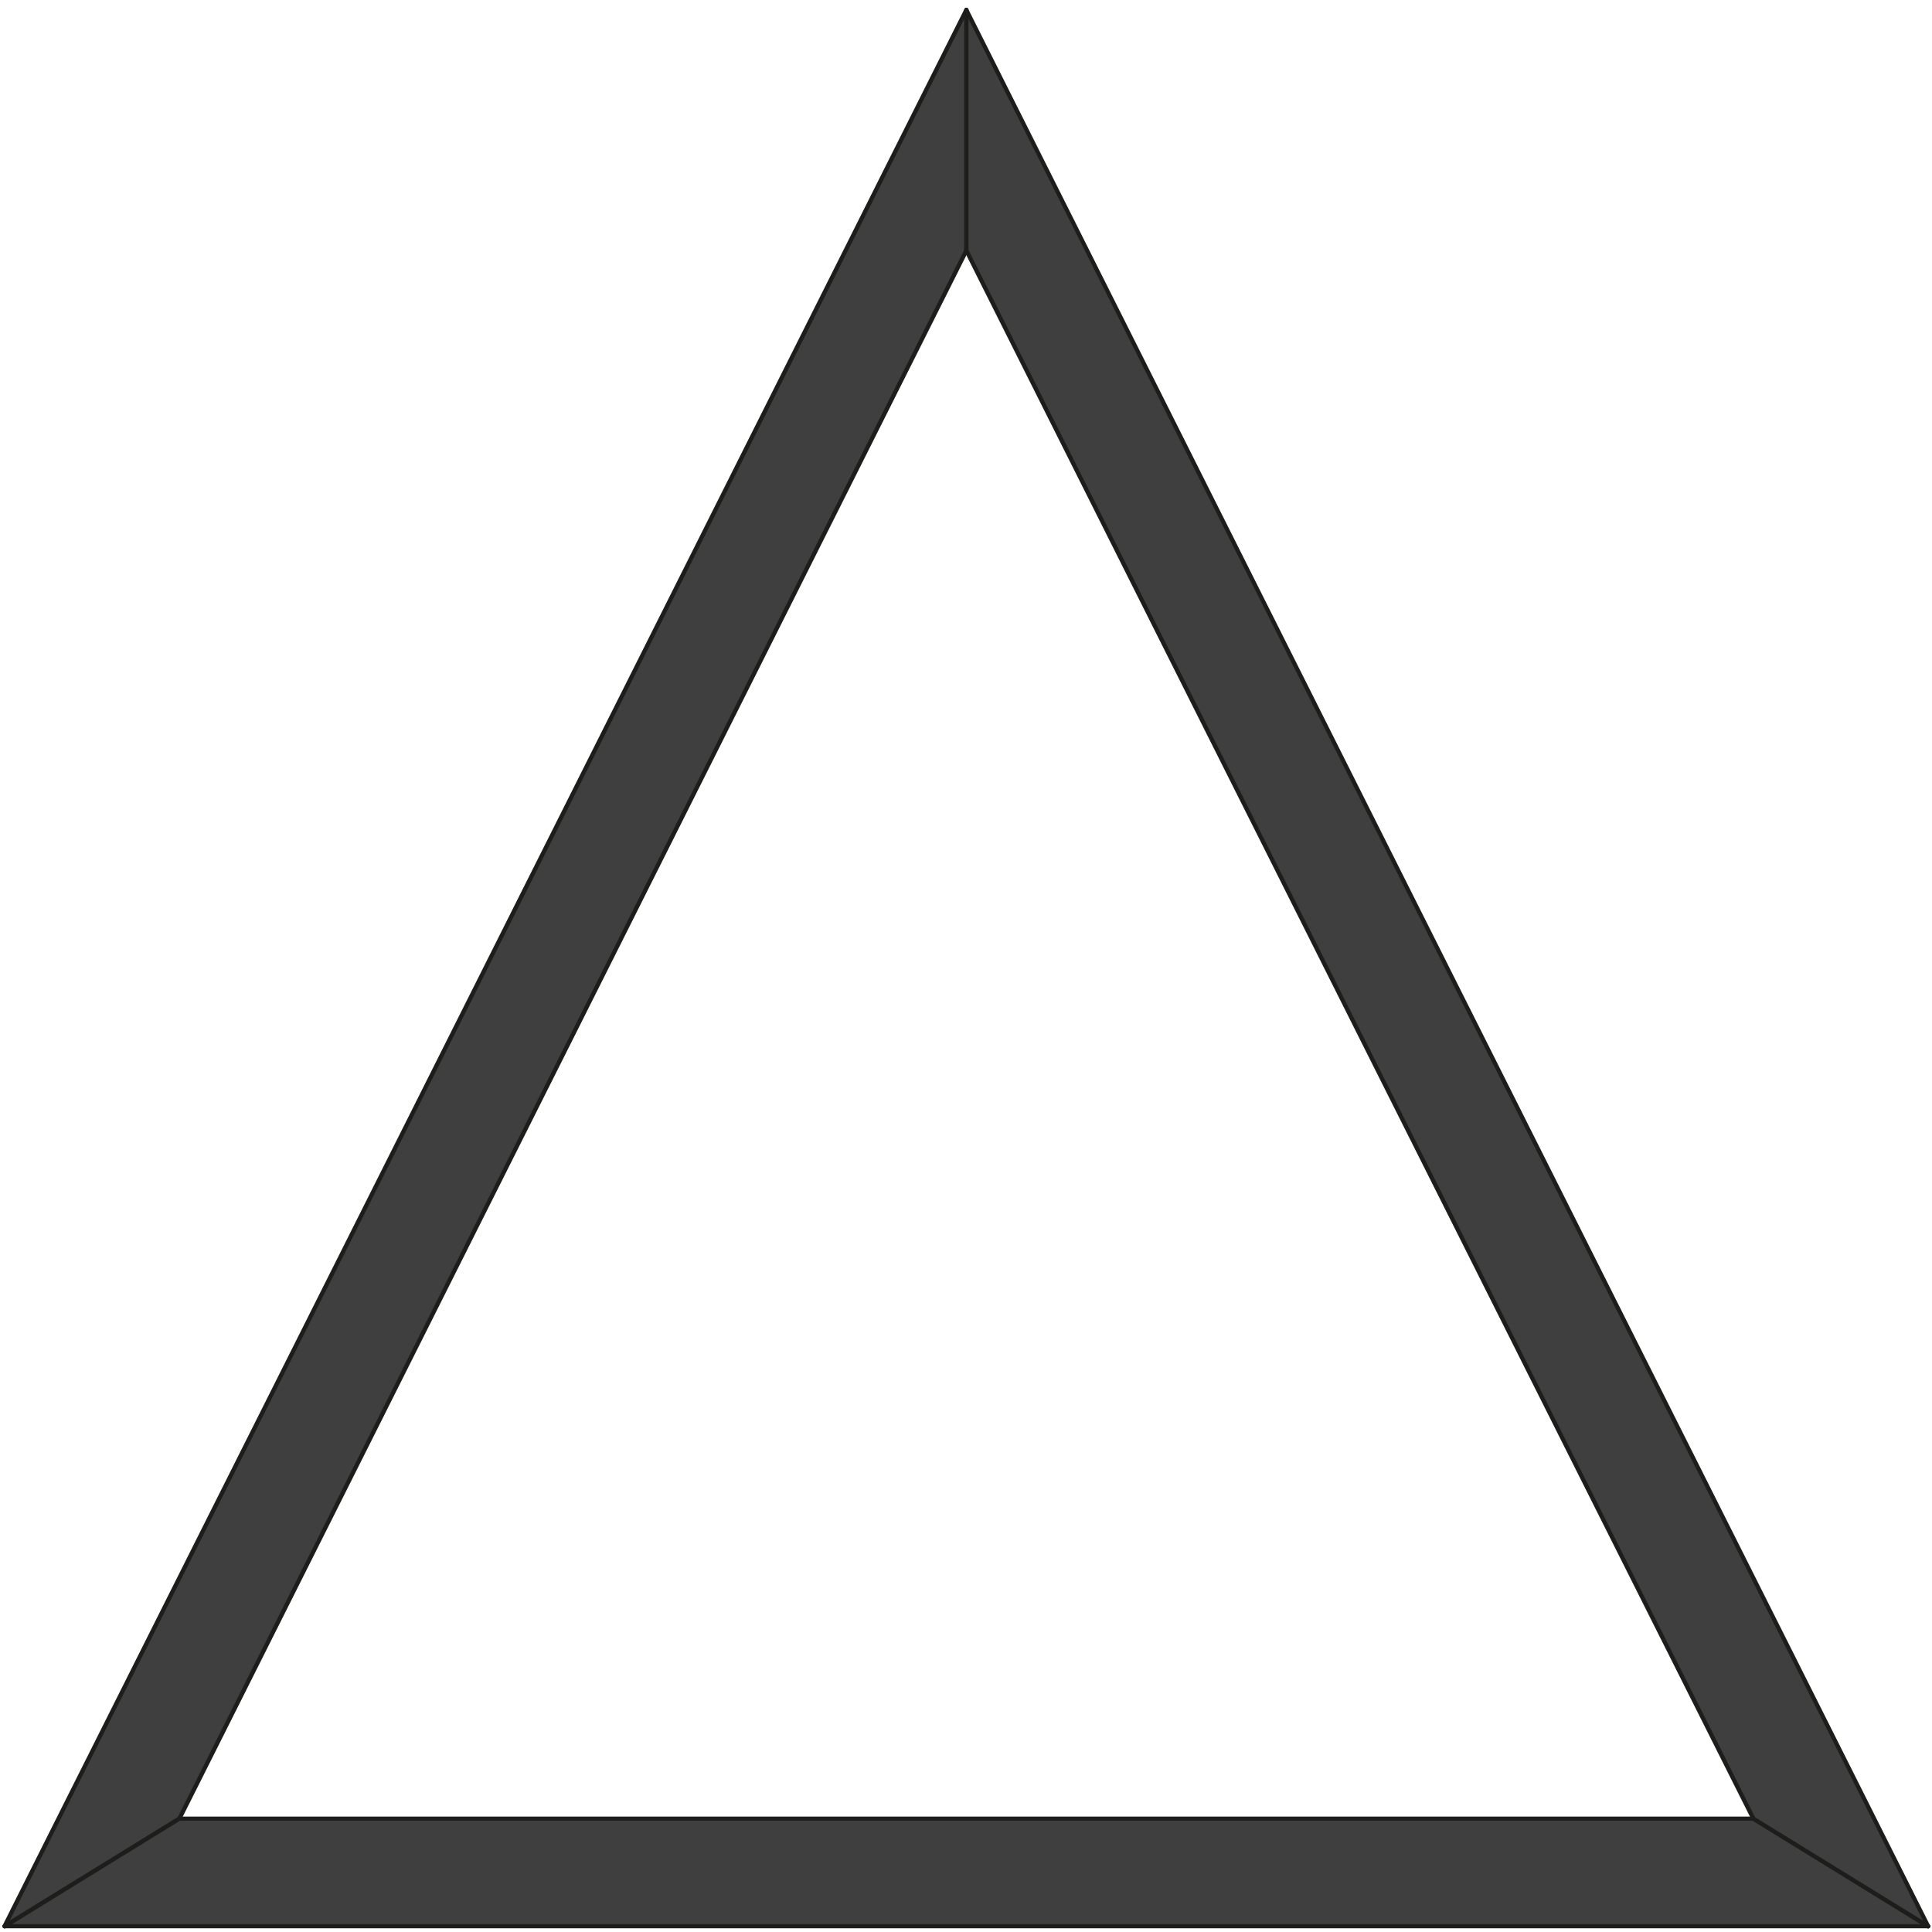 <svg xmlns="http://www.w3.org/2000/svg" width="195" height="195" viewBox="0 0 195 195" fill="none"><path d="M180.407 185.883L97.537 20.768L14.824 185.579H180.598C180.718 185.579 180.808 185.674 180.808 185.788C180.808 185.901 180.712 185.997 180.598 185.997H14.483C14.411 185.997 14.339 185.961 14.303 185.895C14.267 185.83 14.261 185.758 14.291 185.692L97.352 20.2C97.388 20.129 97.46 20.081 97.543 20.081C97.627 20.081 97.699 20.129 97.735 20.2L180.796 185.692C180.85 185.8 180.808 185.925 180.7 185.979C180.592 186.033 180.466 185.991 180.412 185.883H180.407Z" fill="#1D1D1B"></path><path fill-rule="evenodd" clip-rule="evenodd" d="M97.537 0.998L0.467 194.421L18.105 183.559L97.537 25.285V0.998Z" fill="#3F3F3F"></path><path d="M97.729 1.094L0.652 194.511C0.598 194.619 0.472 194.66 0.364 194.607C0.263 194.553 0.215 194.427 0.269 194.32L97.345 0.902C97.399 0.795 97.525 0.753 97.633 0.807C97.741 0.861 97.783 0.986 97.729 1.094Z" fill="#1D1D1B"></path><path d="M0.353 194.242L17.99 183.38C18.092 183.32 18.218 183.35 18.284 183.452C18.344 183.553 18.314 183.679 18.212 183.745L0.575 194.607C0.473 194.666 0.341 194.636 0.281 194.535C0.221 194.433 0.251 194.308 0.353 194.242Z" fill="#1D1D1B"></path><path d="M17.912 183.464L97.345 25.189C97.399 25.082 97.525 25.04 97.632 25.094C97.734 25.148 97.782 25.273 97.728 25.381L18.296 183.655C18.242 183.763 18.116 183.804 18.014 183.751C17.906 183.697 17.864 183.571 17.918 183.464" fill="#1D1D1B"></path><path d="M97.326 25.285V0.998C97.326 0.879 97.422 0.789 97.536 0.789C97.65 0.789 97.746 0.885 97.746 0.998V25.285C97.746 25.405 97.65 25.494 97.536 25.494C97.422 25.494 97.326 25.399 97.326 25.285Z" fill="#1D1D1B"></path><path fill-rule="evenodd" clip-rule="evenodd" d="M0.467 194.421H194.613L176.976 183.559H18.105L0.467 194.421Z" fill="#3F3F3F"></path><path d="M0.466 194.206H194.612C194.732 194.206 194.822 194.302 194.822 194.416C194.822 194.53 194.726 194.626 194.612 194.626H0.466C0.346 194.626 0.256 194.53 0.256 194.416C0.256 194.302 0.352 194.206 0.466 194.206Z" fill="#1D1D1B"></path><path d="M194.498 194.601L176.86 183.739C176.759 183.679 176.729 183.548 176.789 183.446C176.848 183.344 176.98 183.315 177.082 183.374L194.726 194.236C194.828 194.296 194.858 194.427 194.798 194.529C194.738 194.631 194.606 194.66 194.504 194.601" fill="#1D1D1B"></path><path d="M176.976 183.77H18.104C17.985 183.77 17.895 183.674 17.895 183.56C17.895 183.446 17.991 183.351 18.104 183.351H176.976C177.096 183.351 177.186 183.446 177.186 183.56C177.186 183.674 177.09 183.77 176.976 183.77Z" fill="#1D1D1B"></path><path d="M18.218 183.739L0.58 194.601C0.478 194.66 0.347 194.631 0.287 194.529C0.227 194.427 0.257 194.302 0.359 194.236L17.996 183.374C18.098 183.315 18.224 183.344 18.29 183.446C18.35 183.548 18.32 183.673 18.218 183.739Z" fill="#1D1D1B"></path><path fill-rule="evenodd" clip-rule="evenodd" d="M194.613 194.421L176.976 183.559L97.537 25.285V0.998L194.613 194.421Z" fill="#3F3F3F"></path><path d="M194.422 194.517L97.346 1.099C97.292 0.992 97.334 0.866 97.442 0.813C97.544 0.759 97.676 0.801 97.724 0.908L194.8 194.326C194.854 194.433 194.812 194.559 194.704 194.613C194.596 194.666 194.47 194.624 194.416 194.517" fill="#1D1D1B"></path><path d="M97.752 0.998V25.285C97.752 25.405 97.656 25.494 97.542 25.494C97.428 25.494 97.332 25.399 97.332 25.285V0.998C97.332 0.879 97.428 0.789 97.542 0.789C97.656 0.789 97.752 0.885 97.752 0.998Z" fill="#1D1D1B"></path><path d="M97.73 25.189L177.162 183.464C177.216 183.571 177.174 183.697 177.066 183.751C176.964 183.804 176.832 183.763 176.778 183.655L97.346 25.381C97.292 25.273 97.334 25.148 97.442 25.094C97.544 25.04 97.676 25.082 97.724 25.189" fill="#1D1D1B"></path><path d="M177.084 183.38L194.728 194.242C194.83 194.302 194.86 194.433 194.8 194.535C194.74 194.636 194.608 194.666 194.506 194.607L176.868 183.745C176.766 183.685 176.736 183.553 176.796 183.452C176.856 183.35 176.988 183.32 177.09 183.38" fill="#1D1D1B"></path></svg>